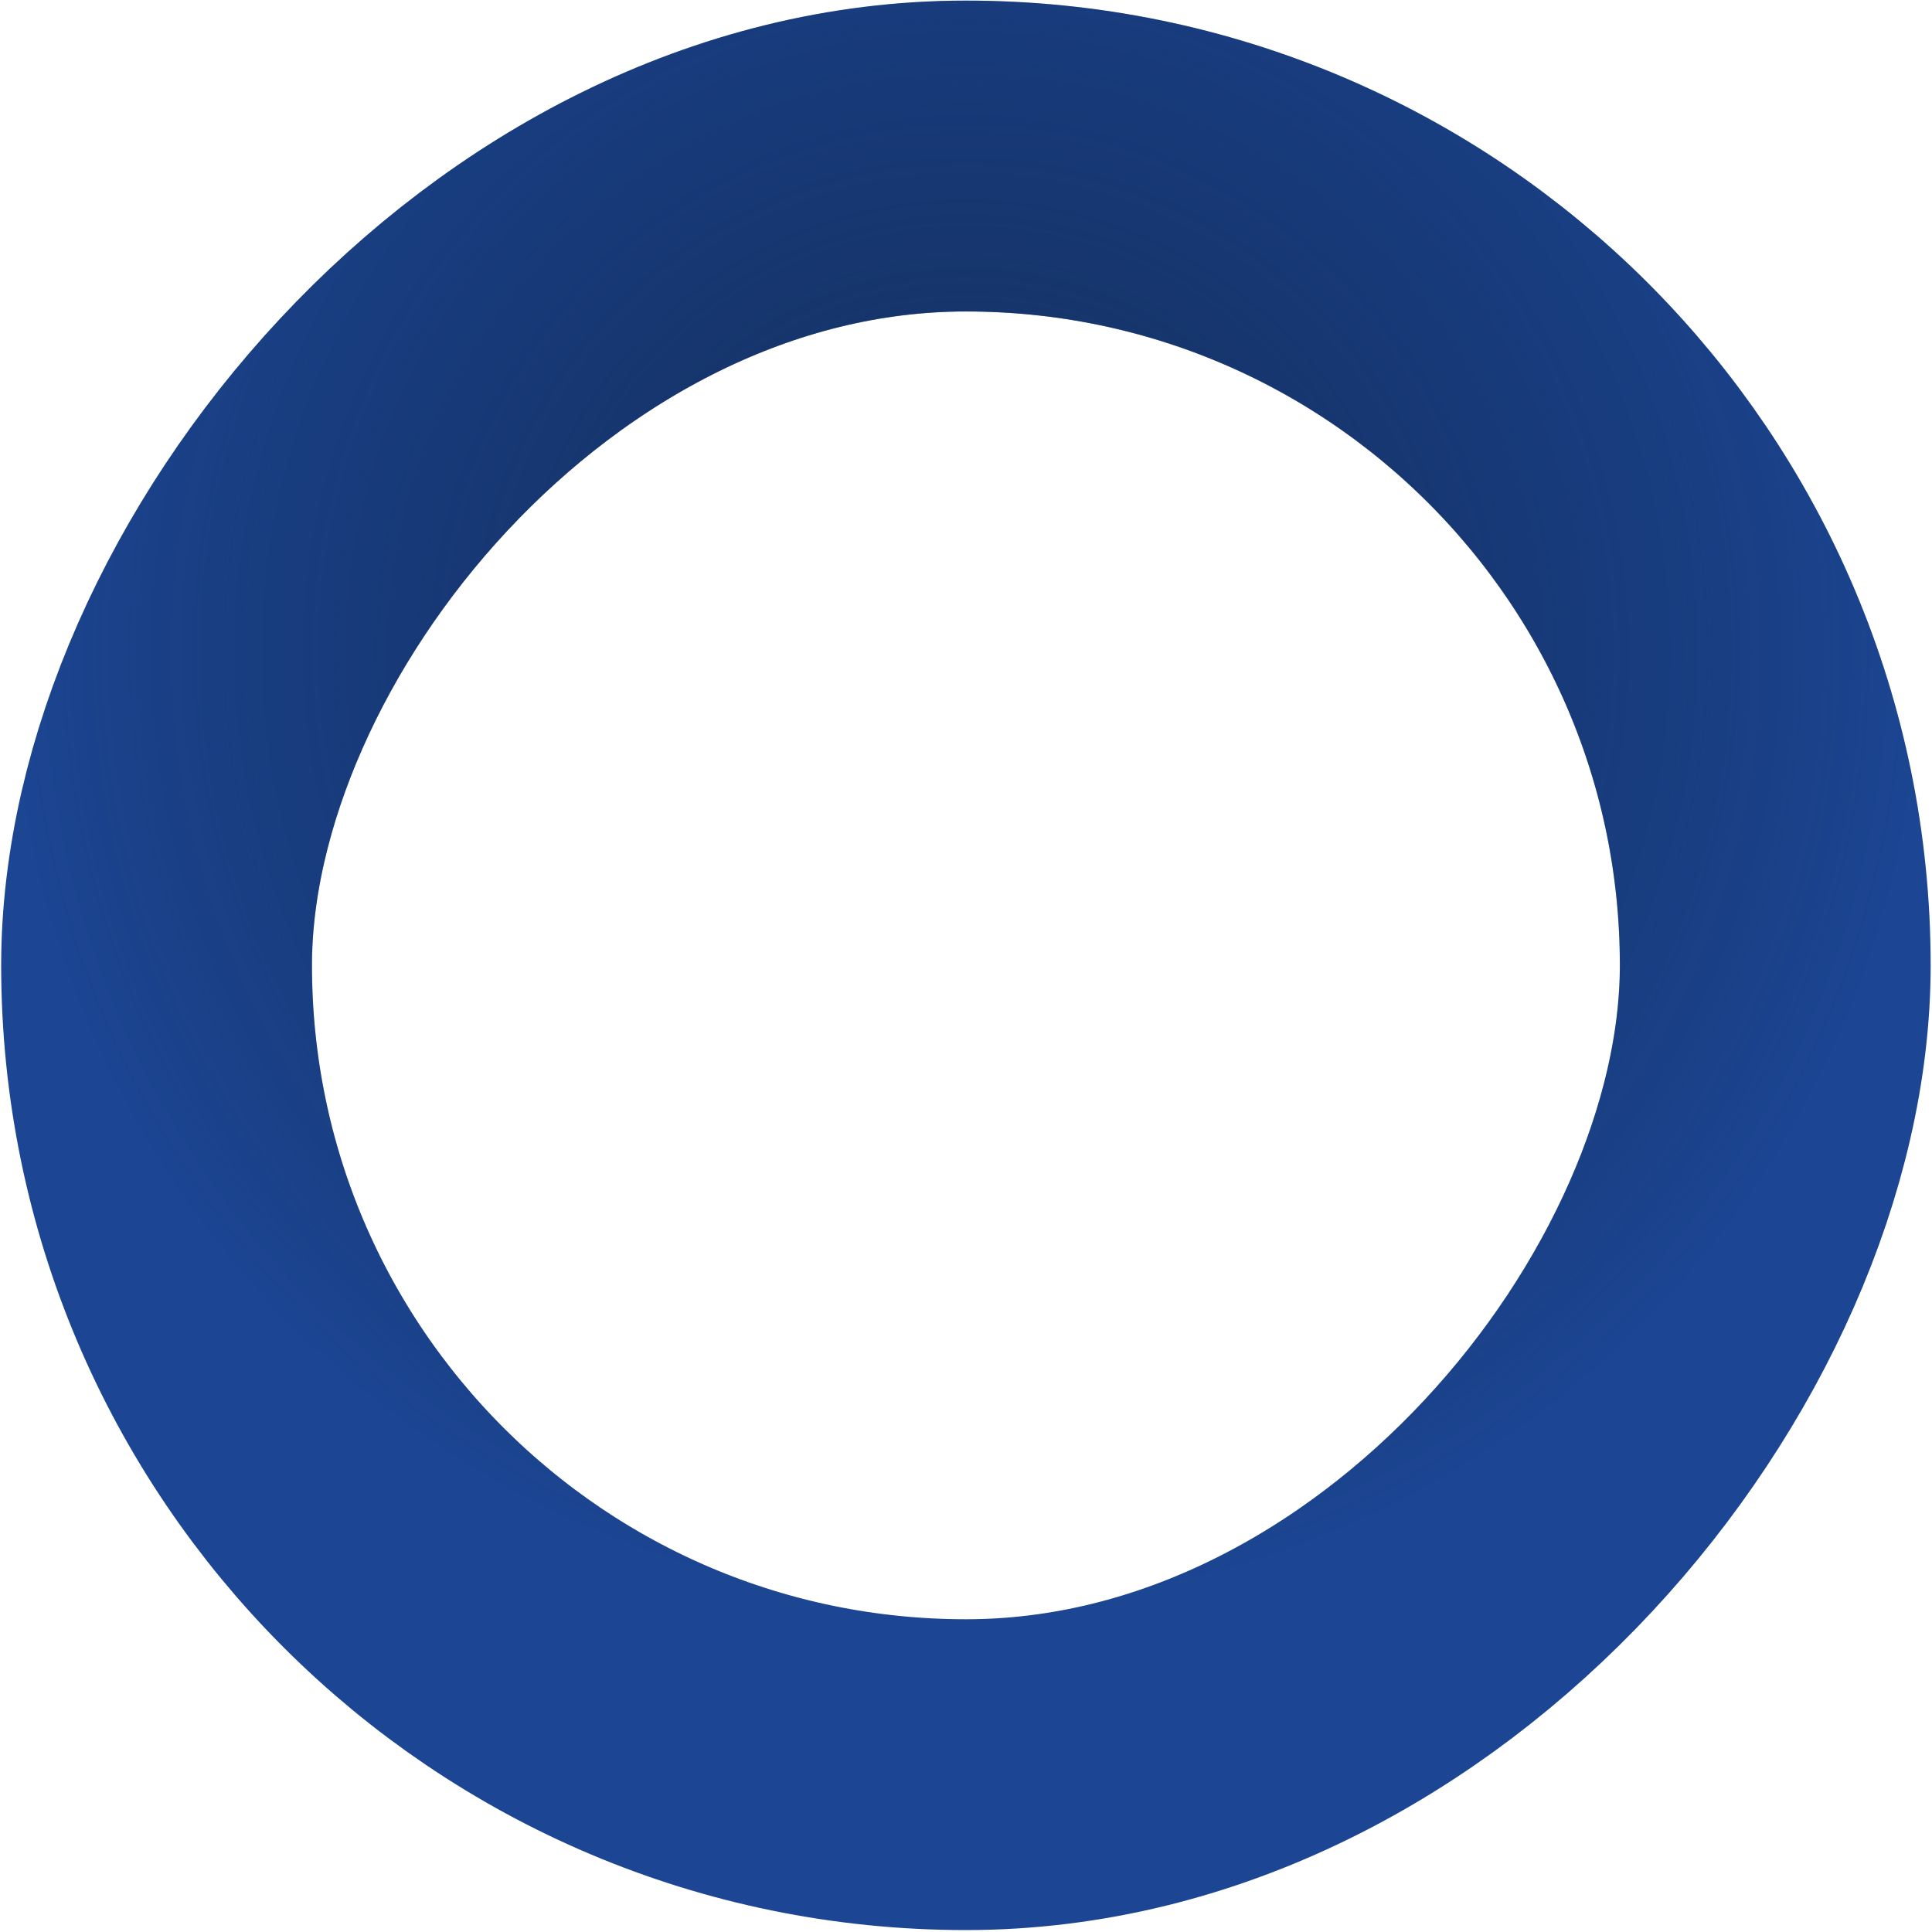 <?xml version="1.0" encoding="UTF-8"?> <svg xmlns="http://www.w3.org/2000/svg" width="544" height="544" viewBox="0 0 544 544" fill="none"> <rect x="43.758" y="-43.758" width="455.779" height="455.779" rx="227.889" transform="matrix(1 1.23654e-07 6.18073e-08 -1 0.328 455.939)" stroke="#1C4693" stroke-width="87.515"></rect> <rect x="43.758" y="-43.758" width="455.779" height="455.779" rx="227.889" transform="matrix(1 1.23654e-07 6.18073e-08 -1 0.324 455.991)" stroke="url(#paint0_angular_4701_42652)" stroke-width="87.515"></rect> <defs> <radialGradient id="paint0_angular_4701_42652" cx="0" cy="0" r="1" gradientUnits="userSpaceOnUse" gradientTransform="translate(271.647 271.647) rotate(90) scale(271.647 271.647)"> <stop stop-color="#173262"></stop> <stop offset="1" stop-color="#0C2044" stop-opacity="0"></stop> </radialGradient> </defs> </svg> 